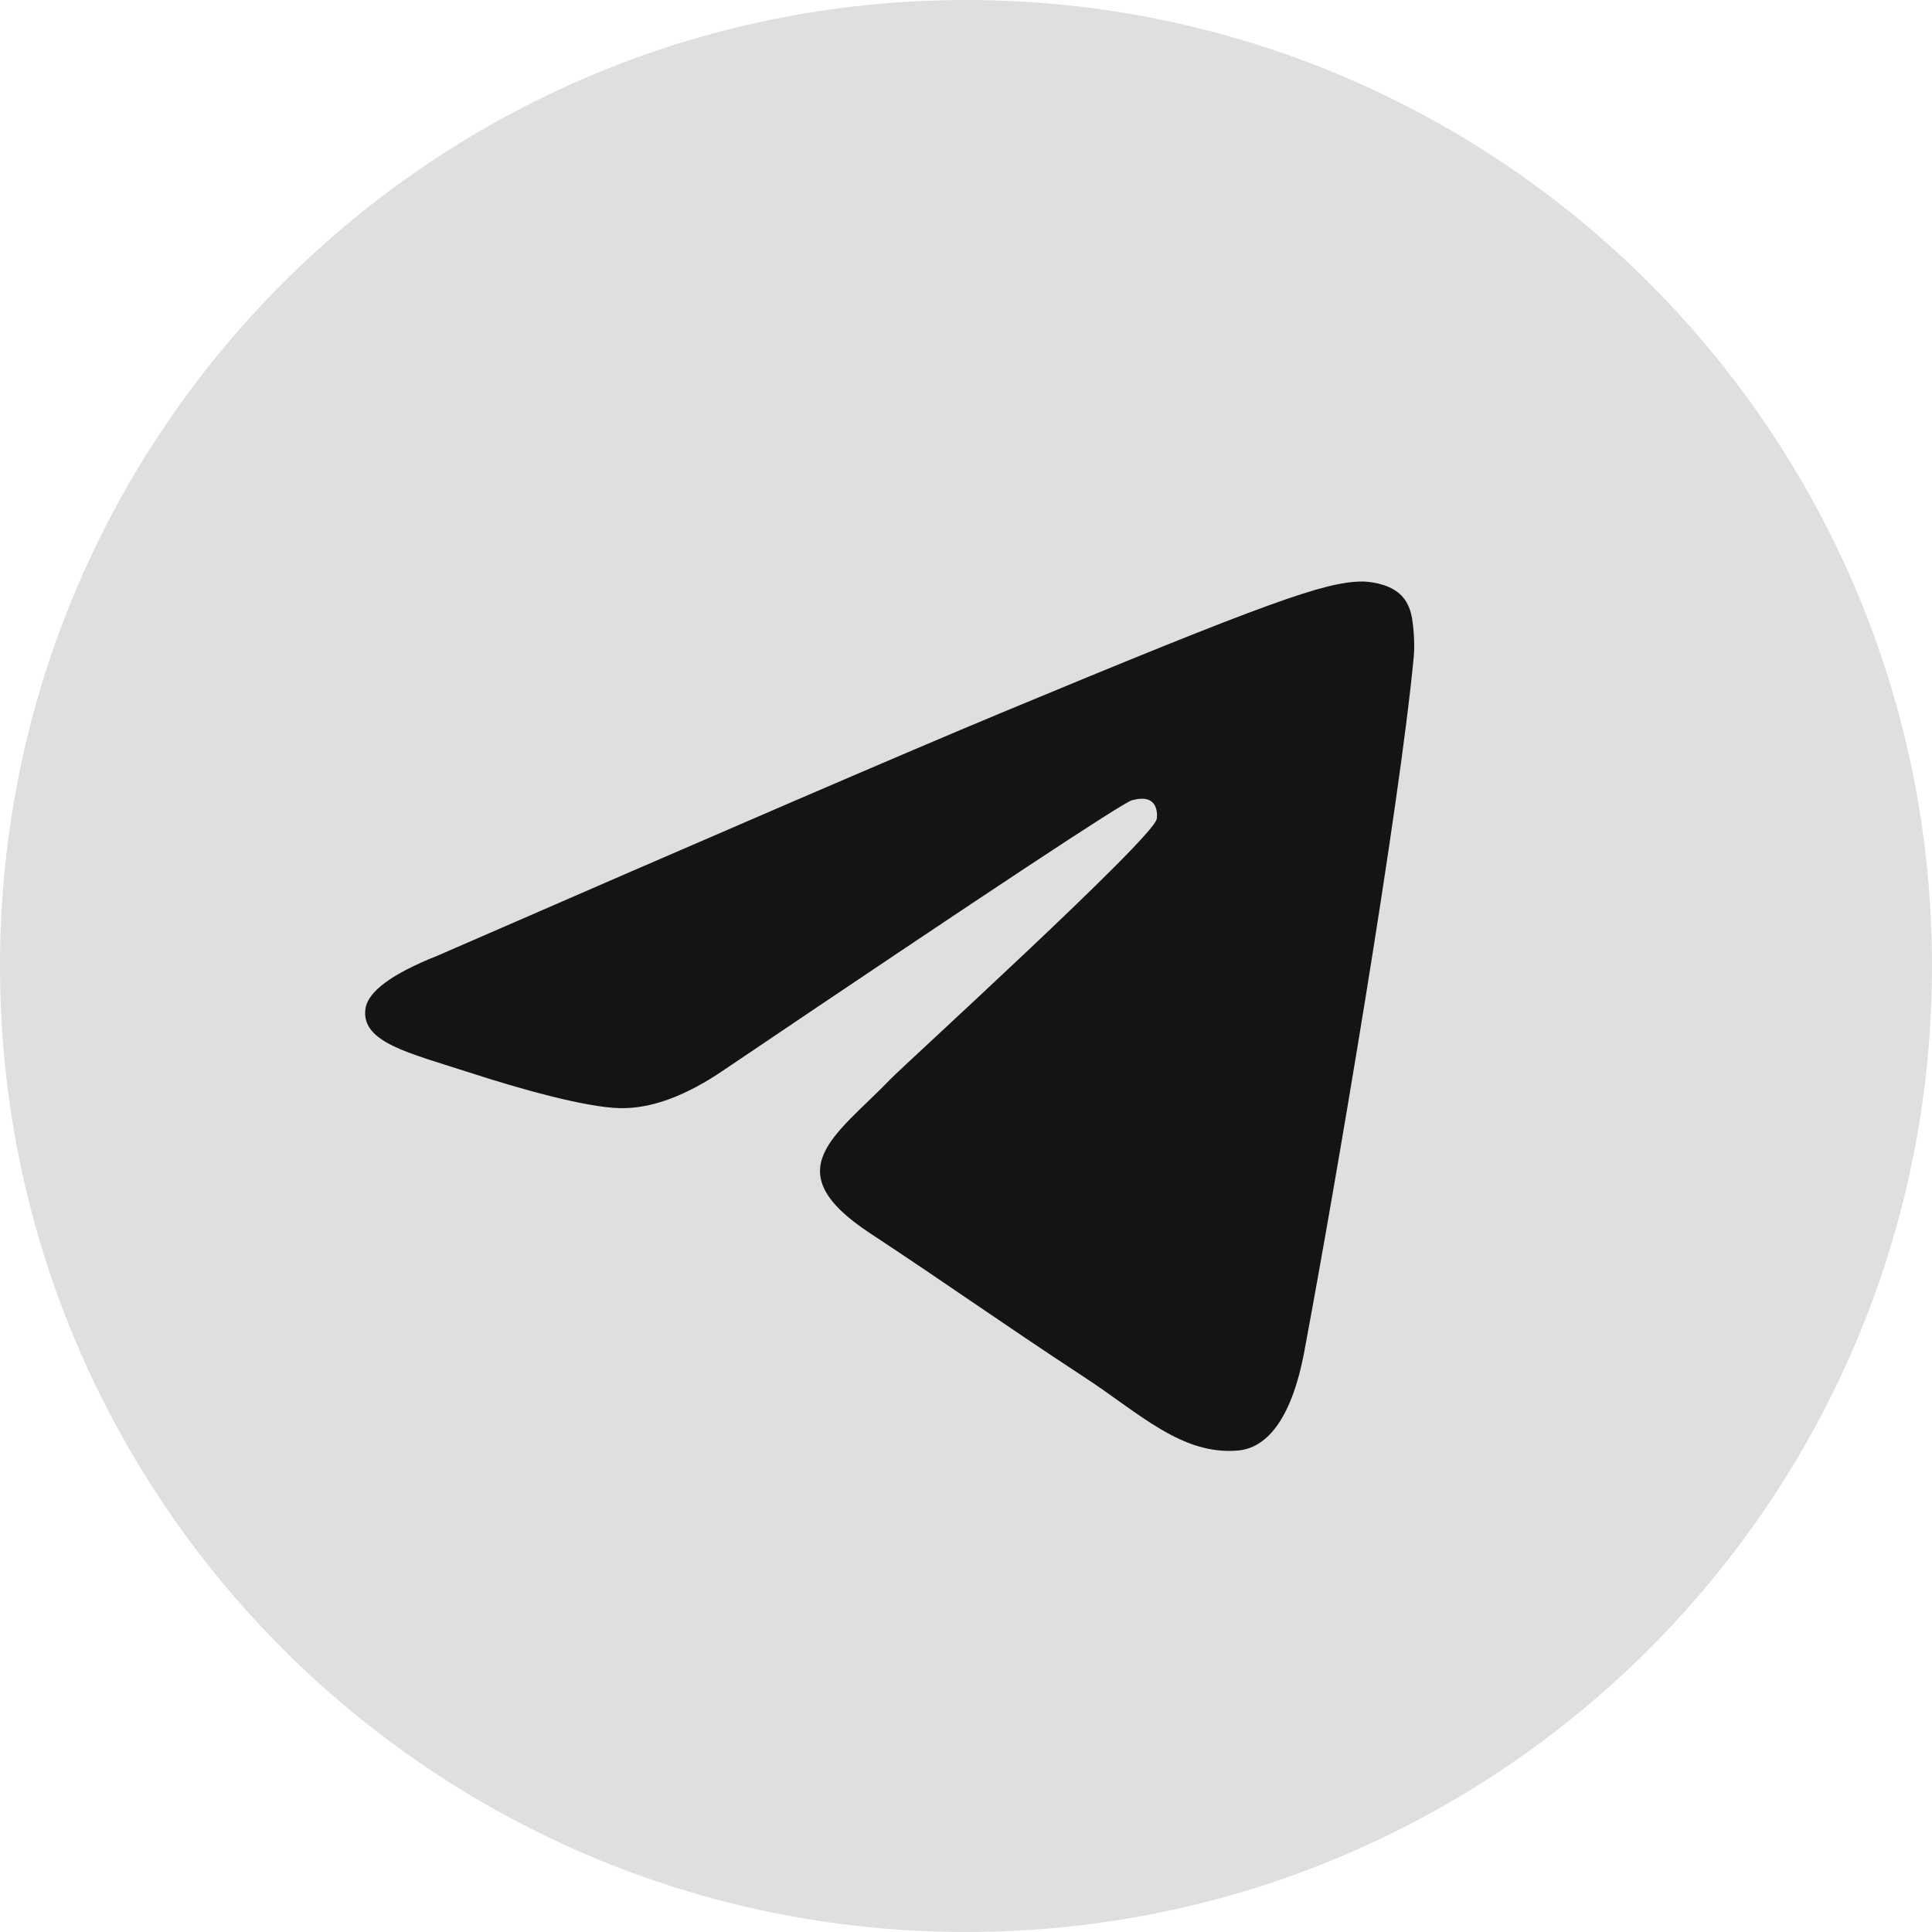 <?xml version="1.0" encoding="UTF-8"?> <svg xmlns="http://www.w3.org/2000/svg" width="64" height="64" viewBox="0 0 64 64" fill="none"><path d="M32 64C49.673 64 64 49.673 64 32C64 14.327 49.673 0 32 0C14.327 0 0 14.327 0 32C0 49.673 14.327 64 32 64Z" fill="#DFDFDF"></path><path fill-rule="evenodd" clip-rule="evenodd" d="M14.485 31.662C23.813 27.598 30.034 24.918 33.146 23.623C42.033 19.927 43.88 19.285 45.083 19.264C45.348 19.259 45.94 19.325 46.323 19.636C46.647 19.899 46.736 20.253 46.779 20.503C46.821 20.752 46.874 21.319 46.832 21.762C46.351 26.822 44.267 39.101 43.207 44.769C42.758 47.167 41.875 47.971 41.02 48.049C39.162 48.22 37.751 46.821 35.951 45.642C33.134 43.795 31.543 42.646 28.809 40.844C25.65 38.763 27.698 37.618 29.498 35.748C29.97 35.259 38.157 27.811 38.316 27.136C38.336 27.051 38.354 26.736 38.167 26.57C37.98 26.404 37.704 26.46 37.505 26.506C37.222 26.57 32.723 29.544 24.007 35.427C22.73 36.304 21.573 36.731 20.536 36.709C19.394 36.684 17.196 36.063 15.562 35.532C13.558 34.881 11.965 34.536 12.104 33.43C12.176 32.854 12.97 32.264 14.485 31.662Z" fill="#141414"></path></svg> 